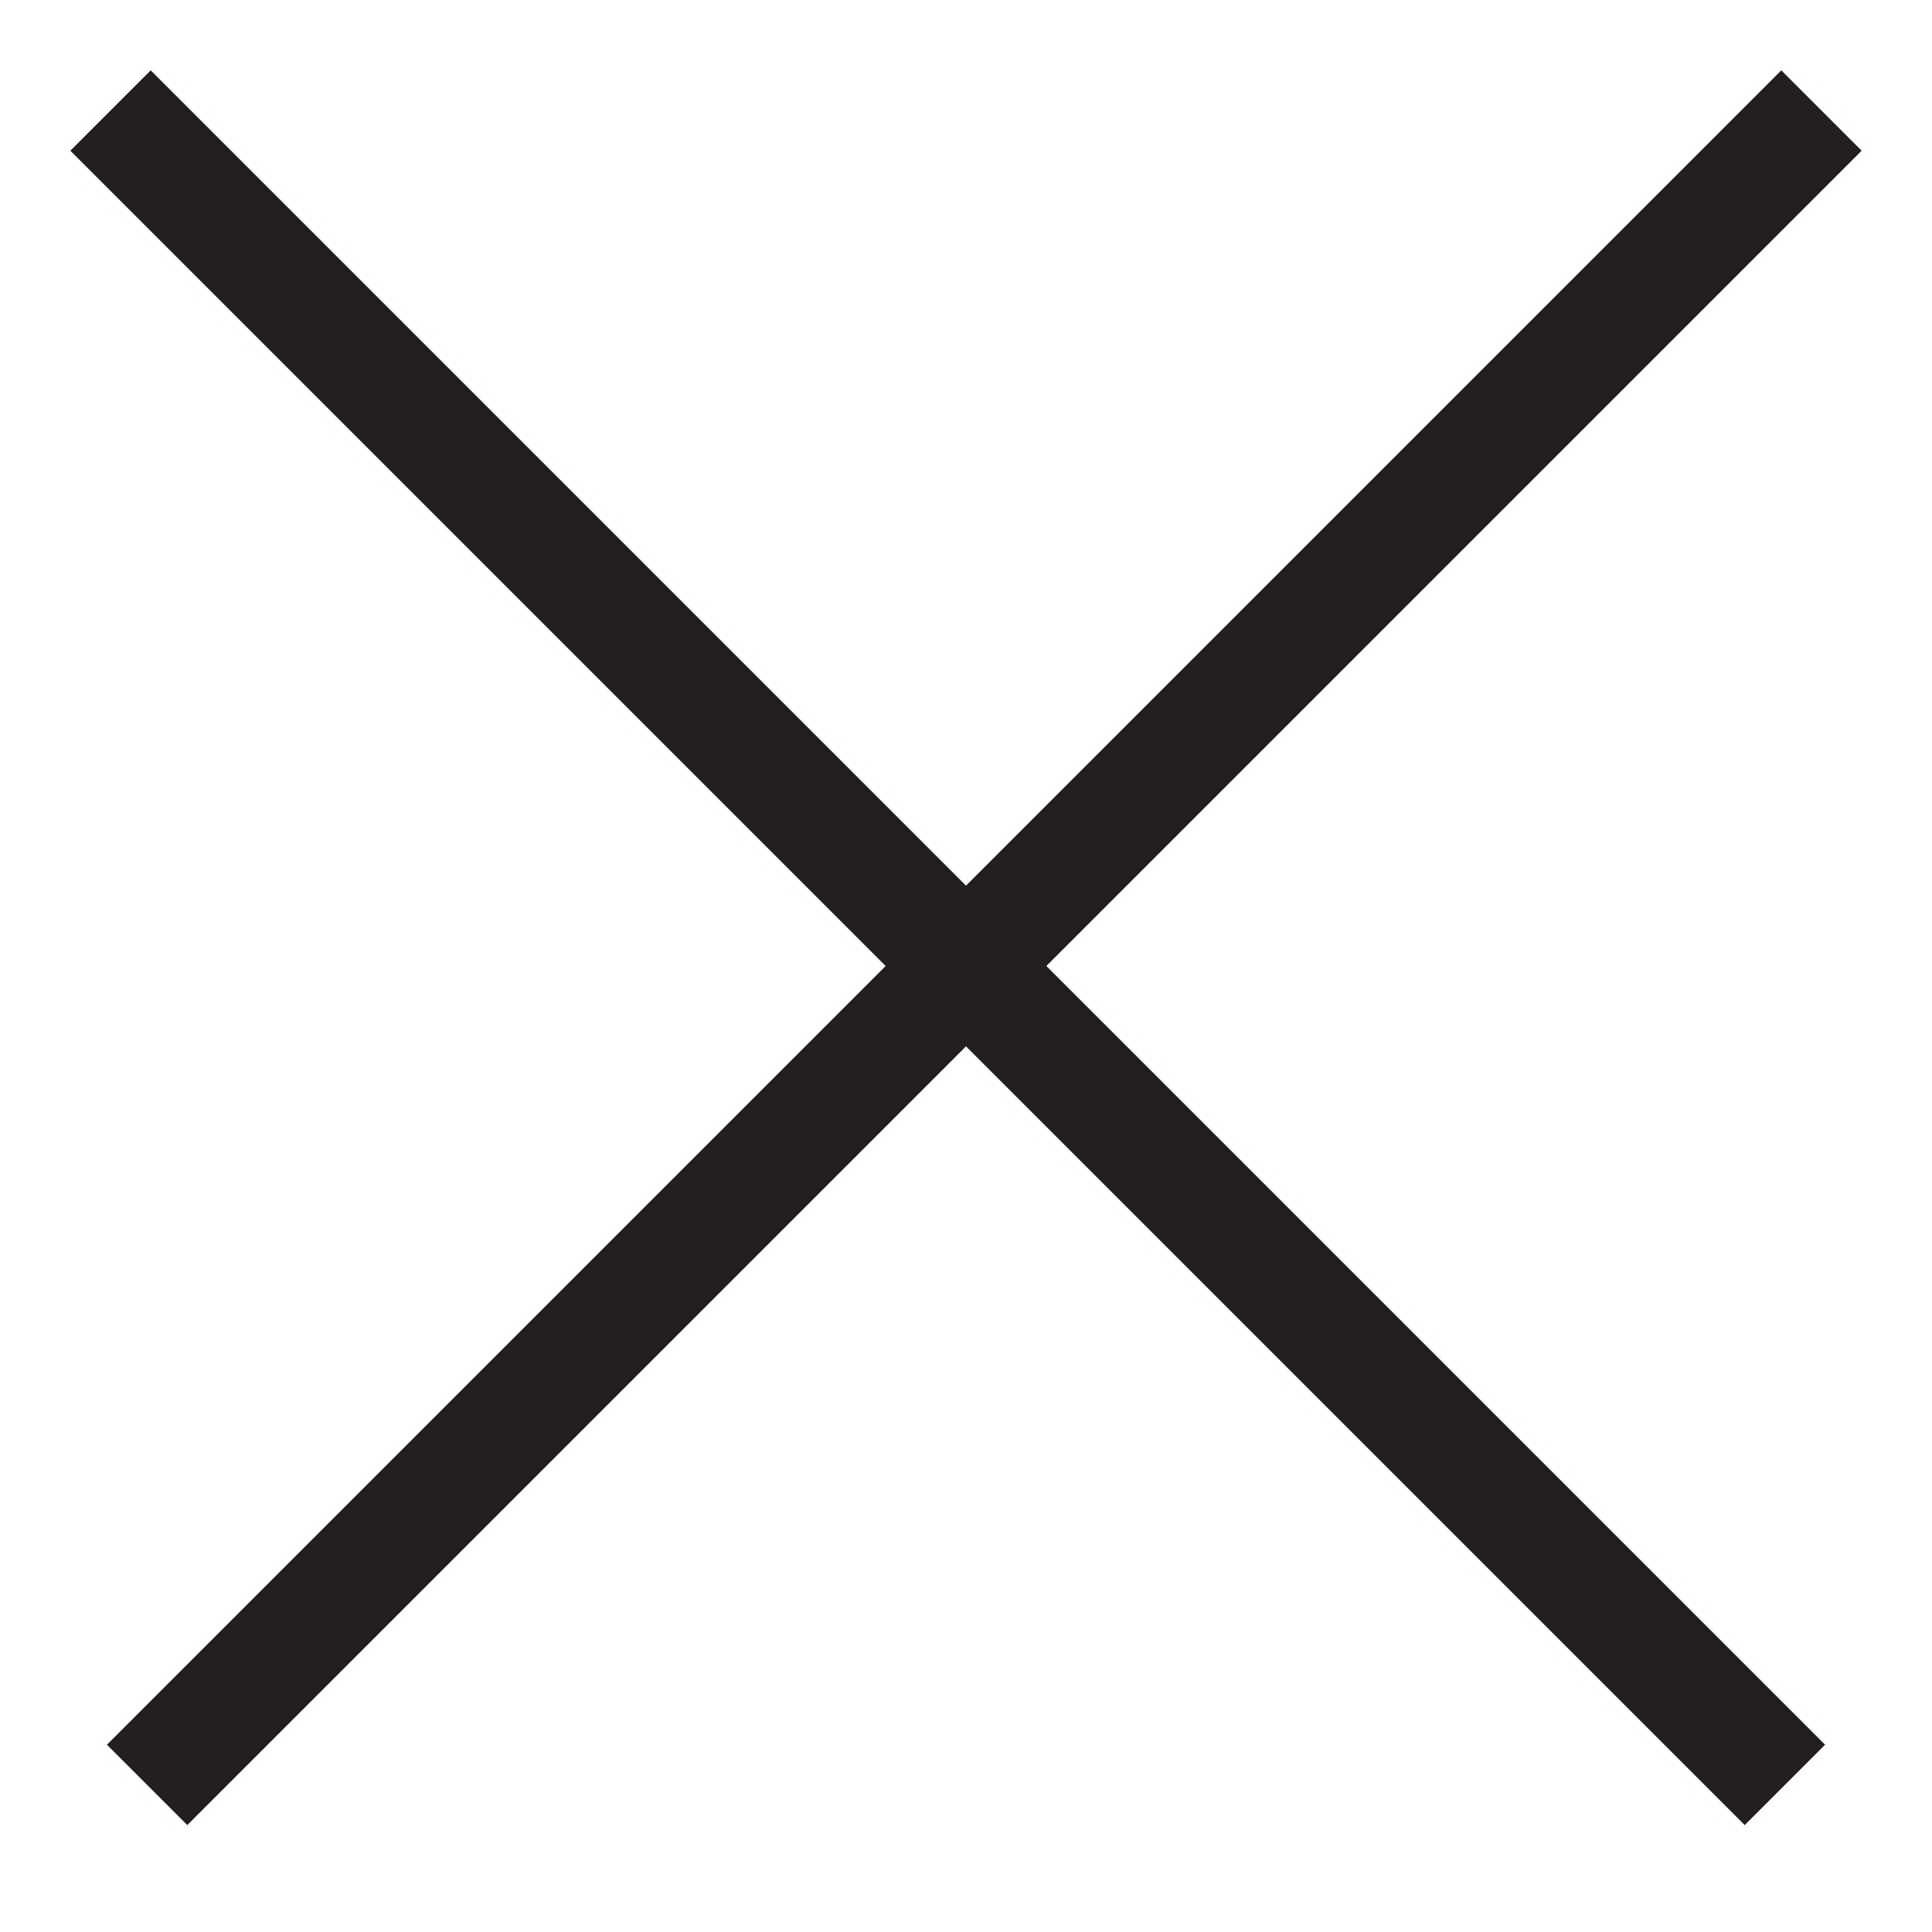 <svg width="17" height="17" viewBox="0 0 17 17" fill="none" xmlns="http://www.w3.org/2000/svg"><path d="m1.326 1.326 14.026 14.026m.322-14.026L1.648 15.352" stroke="#231E20" stroke-linecap="square"/></svg>